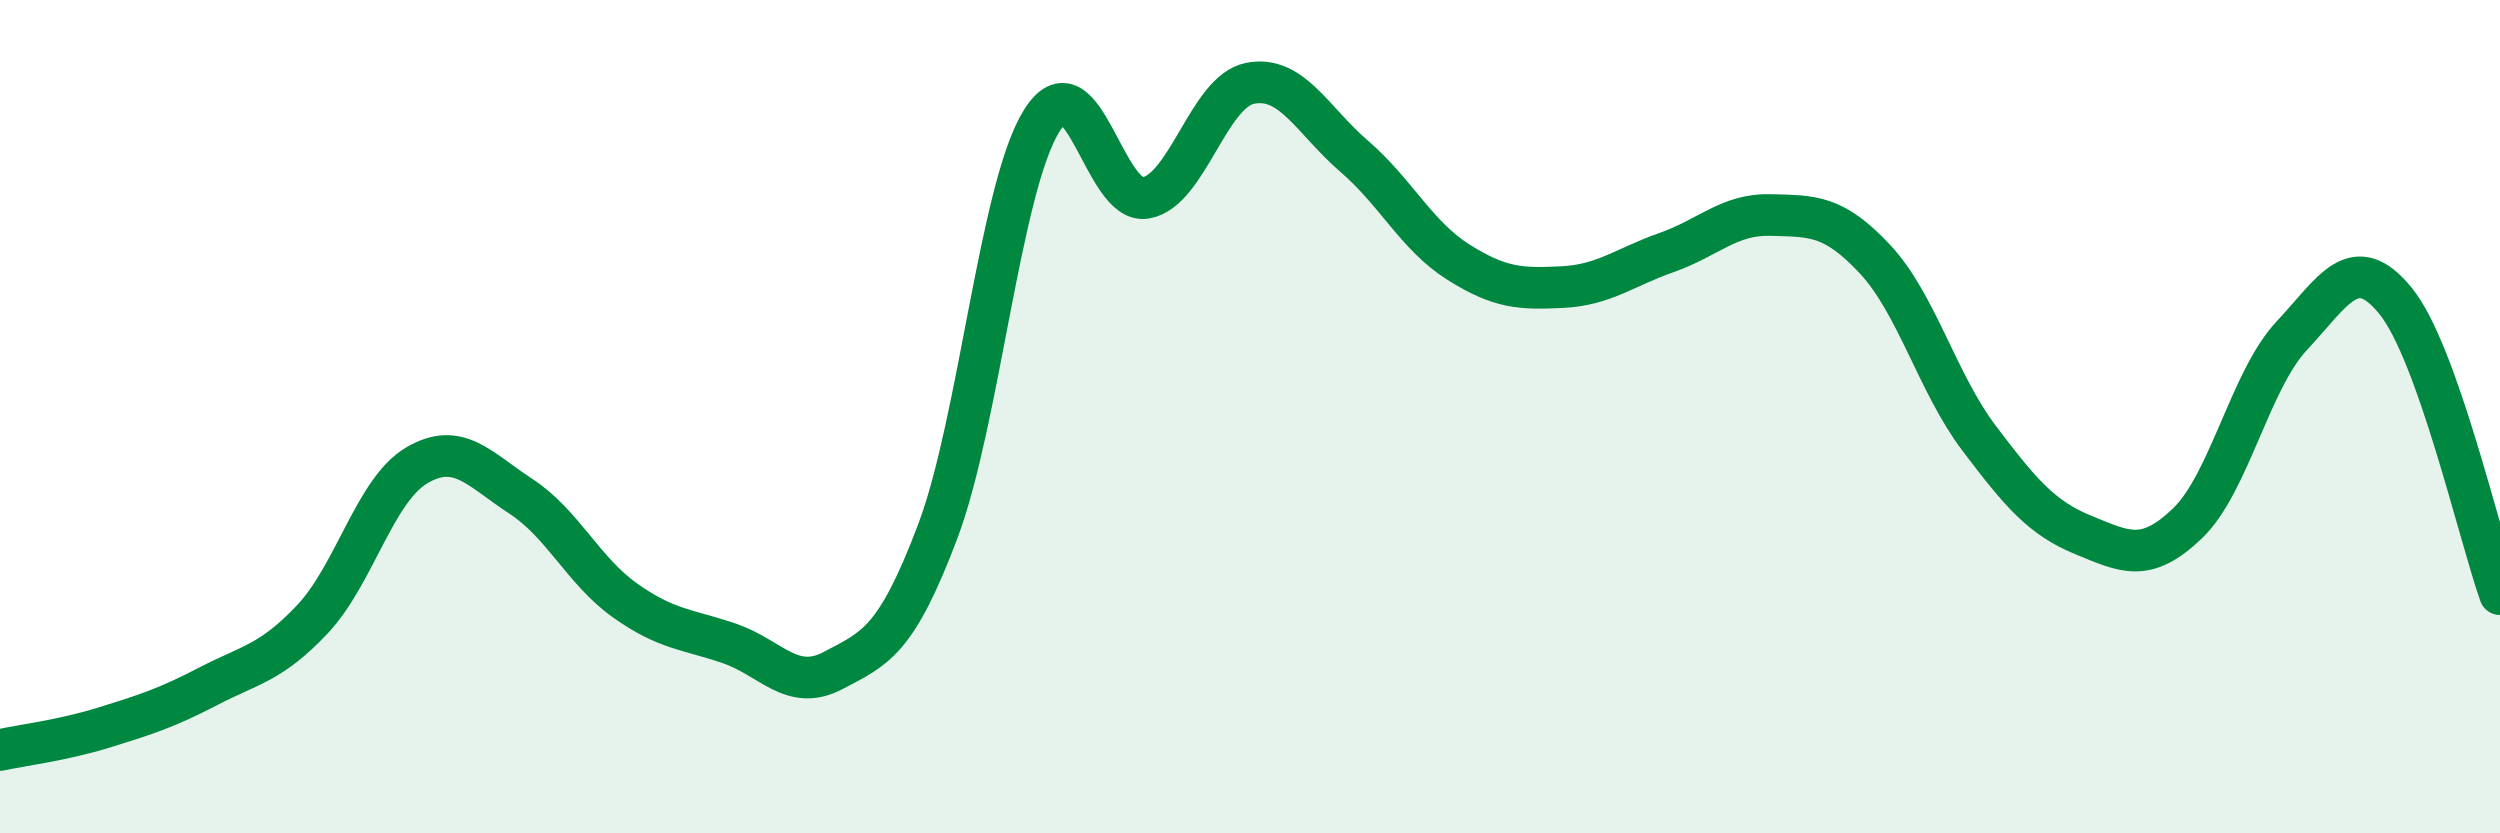 
    <svg width="60" height="20" viewBox="0 0 60 20" xmlns="http://www.w3.org/2000/svg">
      <path
        d="M 0,18 C 0.5,17.89 1.5,17.77 2.5,17.46 C 3.5,17.15 4,16.99 5,16.47 C 6,15.95 6.5,15.92 7.5,14.86 C 8.5,13.8 9,11.76 10,11.17 C 11,10.58 11.5,11.26 12.5,11.91 C 13.5,12.56 14,13.7 15,14.41 C 16,15.12 16.5,15.1 17.5,15.44 C 18.5,15.78 19,16.62 20,16.09 C 21,15.56 21.5,15.41 22.5,12.77 C 23.5,10.13 24,4.5 25,2.9 C 26,1.3 26.5,4.93 27.5,4.75 C 28.5,4.57 29,2.2 30,2 C 31,1.8 31.5,2.89 32.5,3.75 C 33.5,4.61 34,5.66 35,6.29 C 36,6.92 36.5,6.94 37.5,6.89 C 38.5,6.84 39,6.41 40,6.06 C 41,5.71 41.5,5.13 42.5,5.16 C 43.5,5.19 44,5.15 45,6.22 C 46,7.29 46.5,9.2 47.5,10.52 C 48.5,11.84 49,12.43 50,12.84 C 51,13.25 51.5,13.52 52.5,12.56 C 53.5,11.6 54,9.13 55,8.06 C 56,6.99 56.5,5.99 57.5,7.23 C 58.5,8.47 59.5,12.85 60,14.26L60 20L0 20Z"
        fill="#008740"
        opacity="0.1"
        stroke-linecap="round"
        stroke-linejoin="round"
      />
      <path
        d="M 0,18 C 0.5,17.89 1.5,17.77 2.5,17.46 C 3.5,17.15 4,16.99 5,16.47 C 6,15.95 6.5,15.92 7.5,14.86 C 8.5,13.8 9,11.76 10,11.17 C 11,10.58 11.5,11.26 12.5,11.91 C 13.5,12.56 14,13.7 15,14.41 C 16,15.12 16.5,15.1 17.5,15.44 C 18.5,15.78 19,16.62 20,16.09 C 21,15.56 21.5,15.41 22.5,12.77 C 23.5,10.13 24,4.5 25,2.9 C 26,1.3 26.5,4.93 27.5,4.75 C 28.5,4.57 29,2.2 30,2 C 31,1.8 31.5,2.89 32.5,3.75 C 33.5,4.61 34,5.66 35,6.29 C 36,6.92 36.5,6.94 37.5,6.89 C 38.5,6.84 39,6.41 40,6.06 C 41,5.71 41.5,5.13 42.5,5.16 C 43.5,5.19 44,5.15 45,6.22 C 46,7.29 46.5,9.2 47.5,10.52 C 48.5,11.84 49,12.43 50,12.84 C 51,13.25 51.5,13.52 52.5,12.56 C 53.5,11.6 54,9.13 55,8.06 C 56,6.99 56.5,5.99 57.5,7.23 C 58.5,8.47 59.5,12.85 60,14.26"
        stroke="#008740"
        stroke-width="1"
        fill="none"
        stroke-linecap="round"
        stroke-linejoin="round"
      />
    </svg>
  